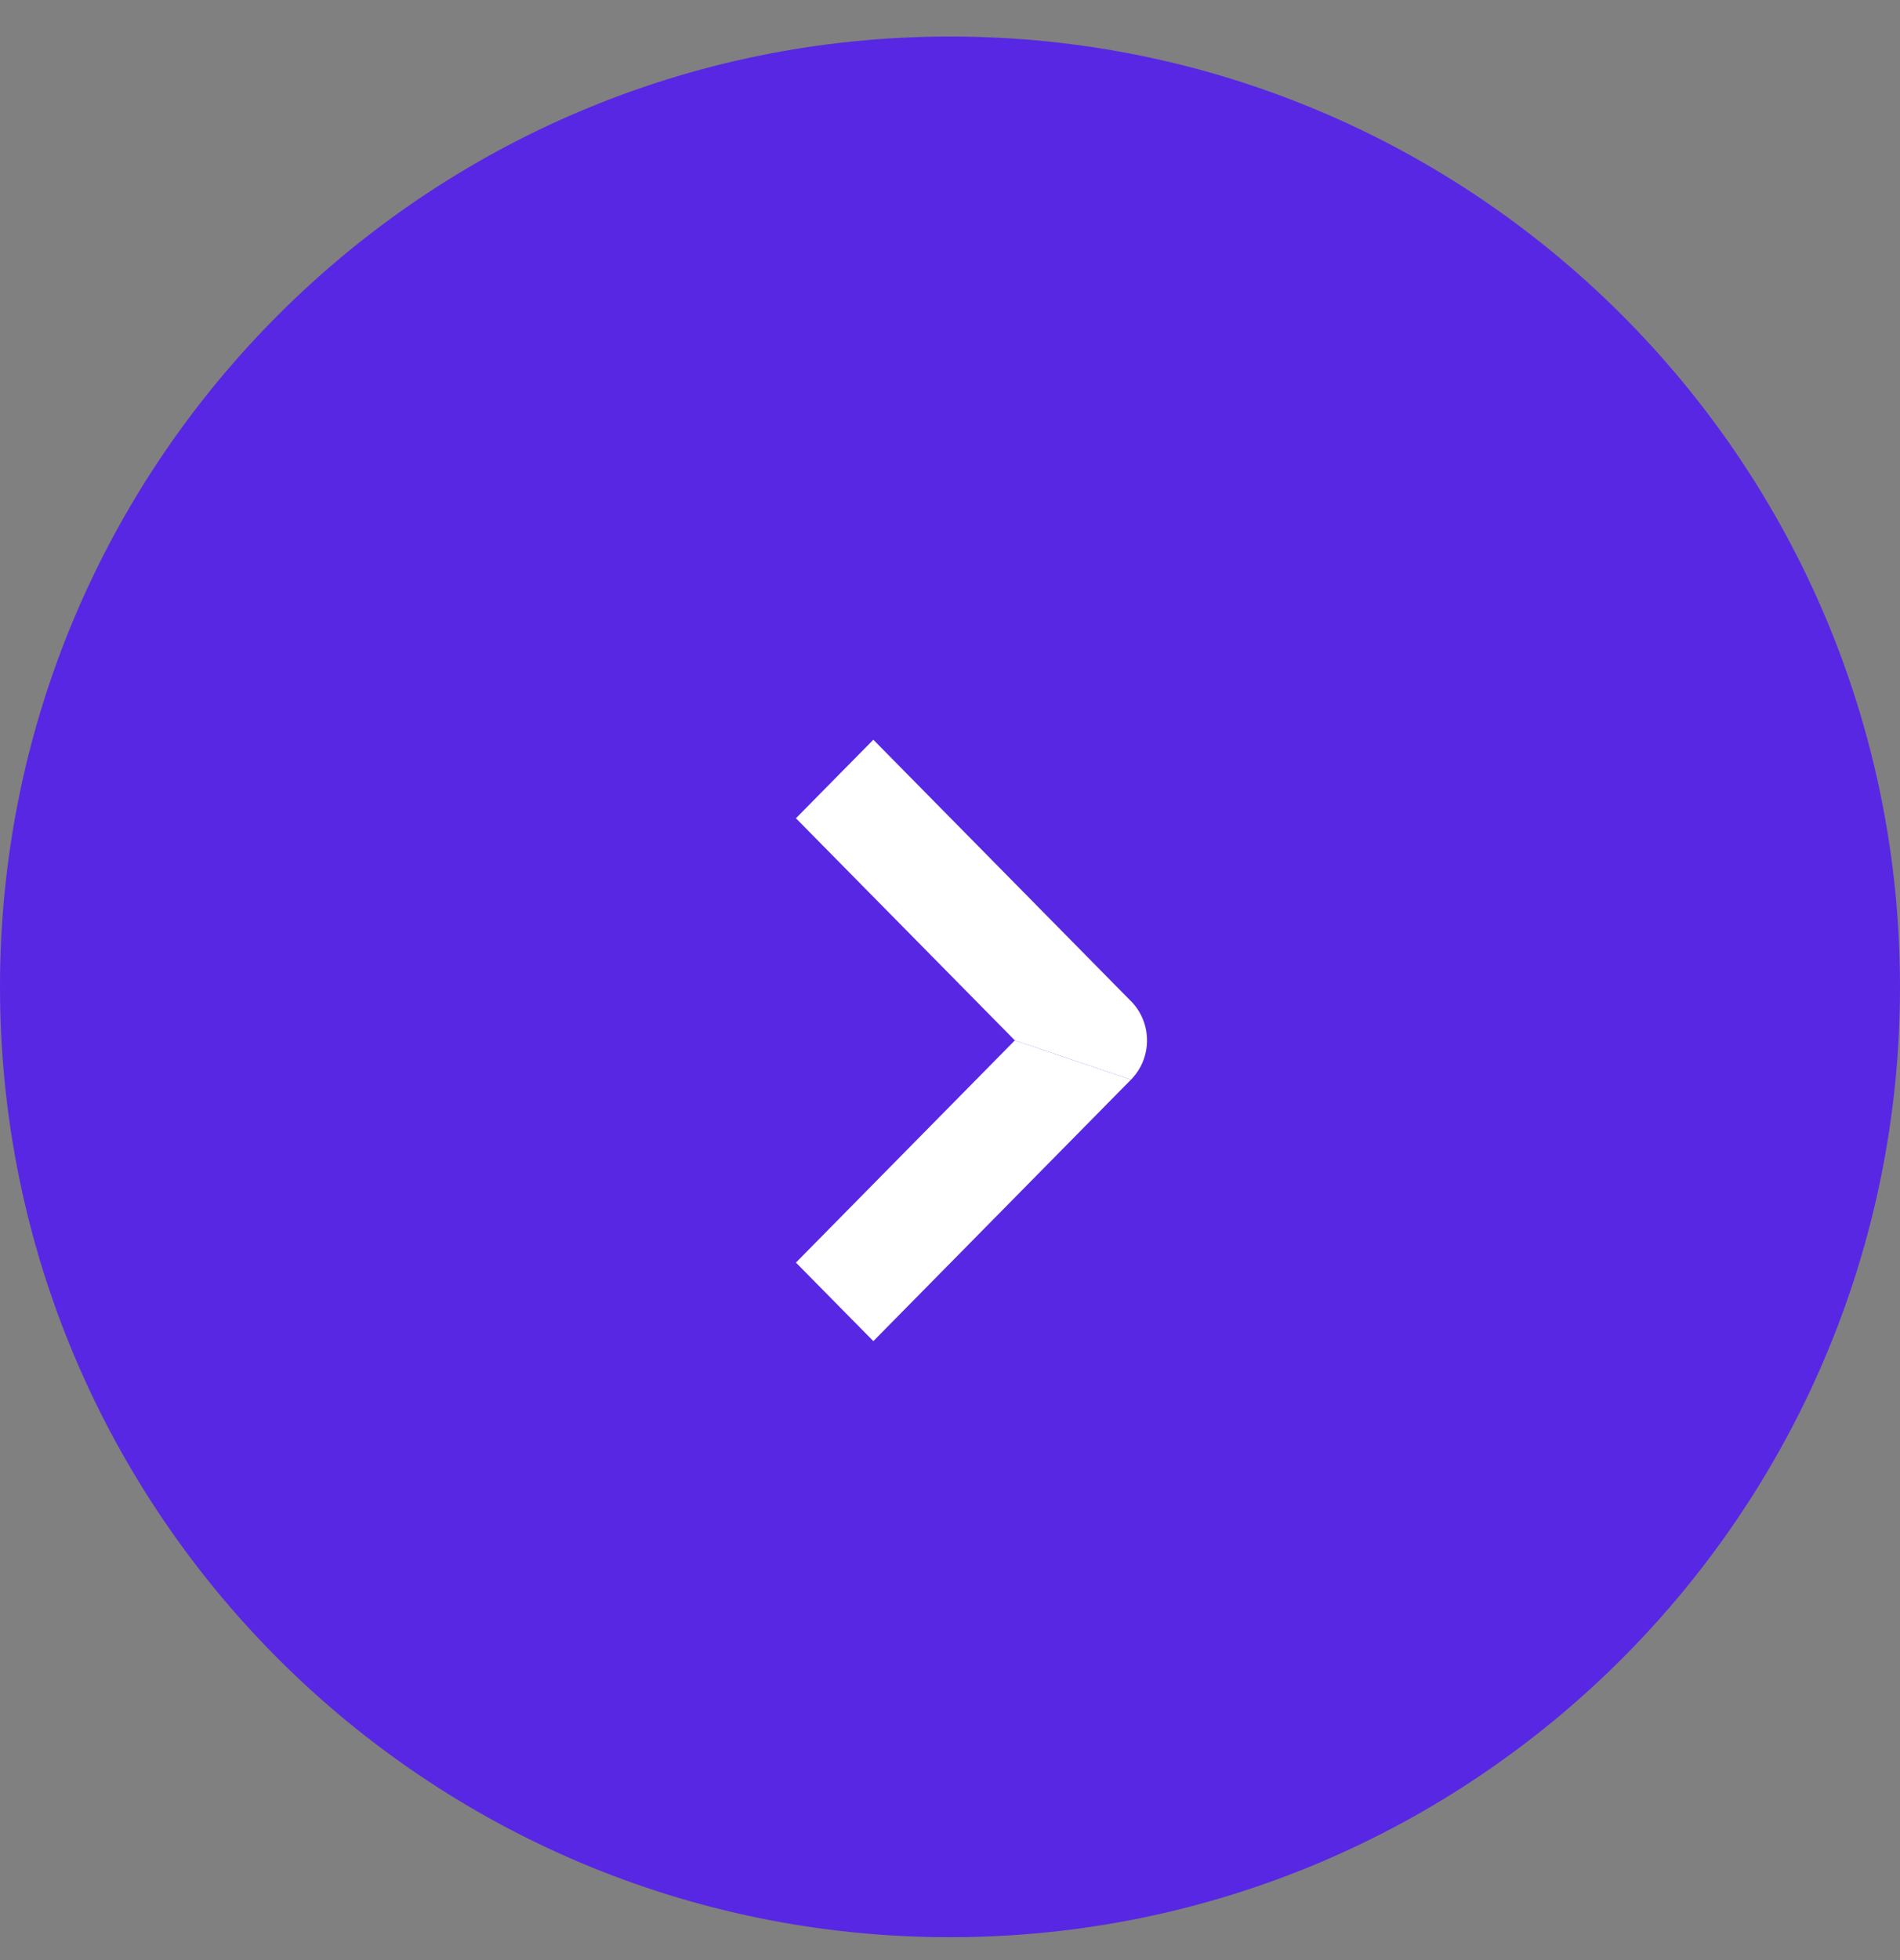 <svg width="32" height="33" viewBox="0 0 32 33" fill="none" xmlns="http://www.w3.org/2000/svg"><rect x="0" y="0" width="32" height="33" fill="#808080" stroke="none"/><path fill-rule="evenodd" clip-rule="evenodd" d="M16 32.615c8.837.0 16-7.163 16-16C32 7.778 24.837.615 16 .615 7.163.615.0 7.778.0 16.615c0 8.837 7.163 16 16 16z" fill="#5827e4"/><path d="M19.048 16.855C19.228 17.038 19.318 17.277 19.318 17.516S19.228 17.995 19.048 18.177L17.092 17.516 13.405 13.776l1.304-1.322 4.339 4.402z" fill="#fff"/><path d="M14.709 22.579l4.339-4.402L17.092 17.516 13.405 21.257l1.304 1.322z" fill="#fff"/></svg>
